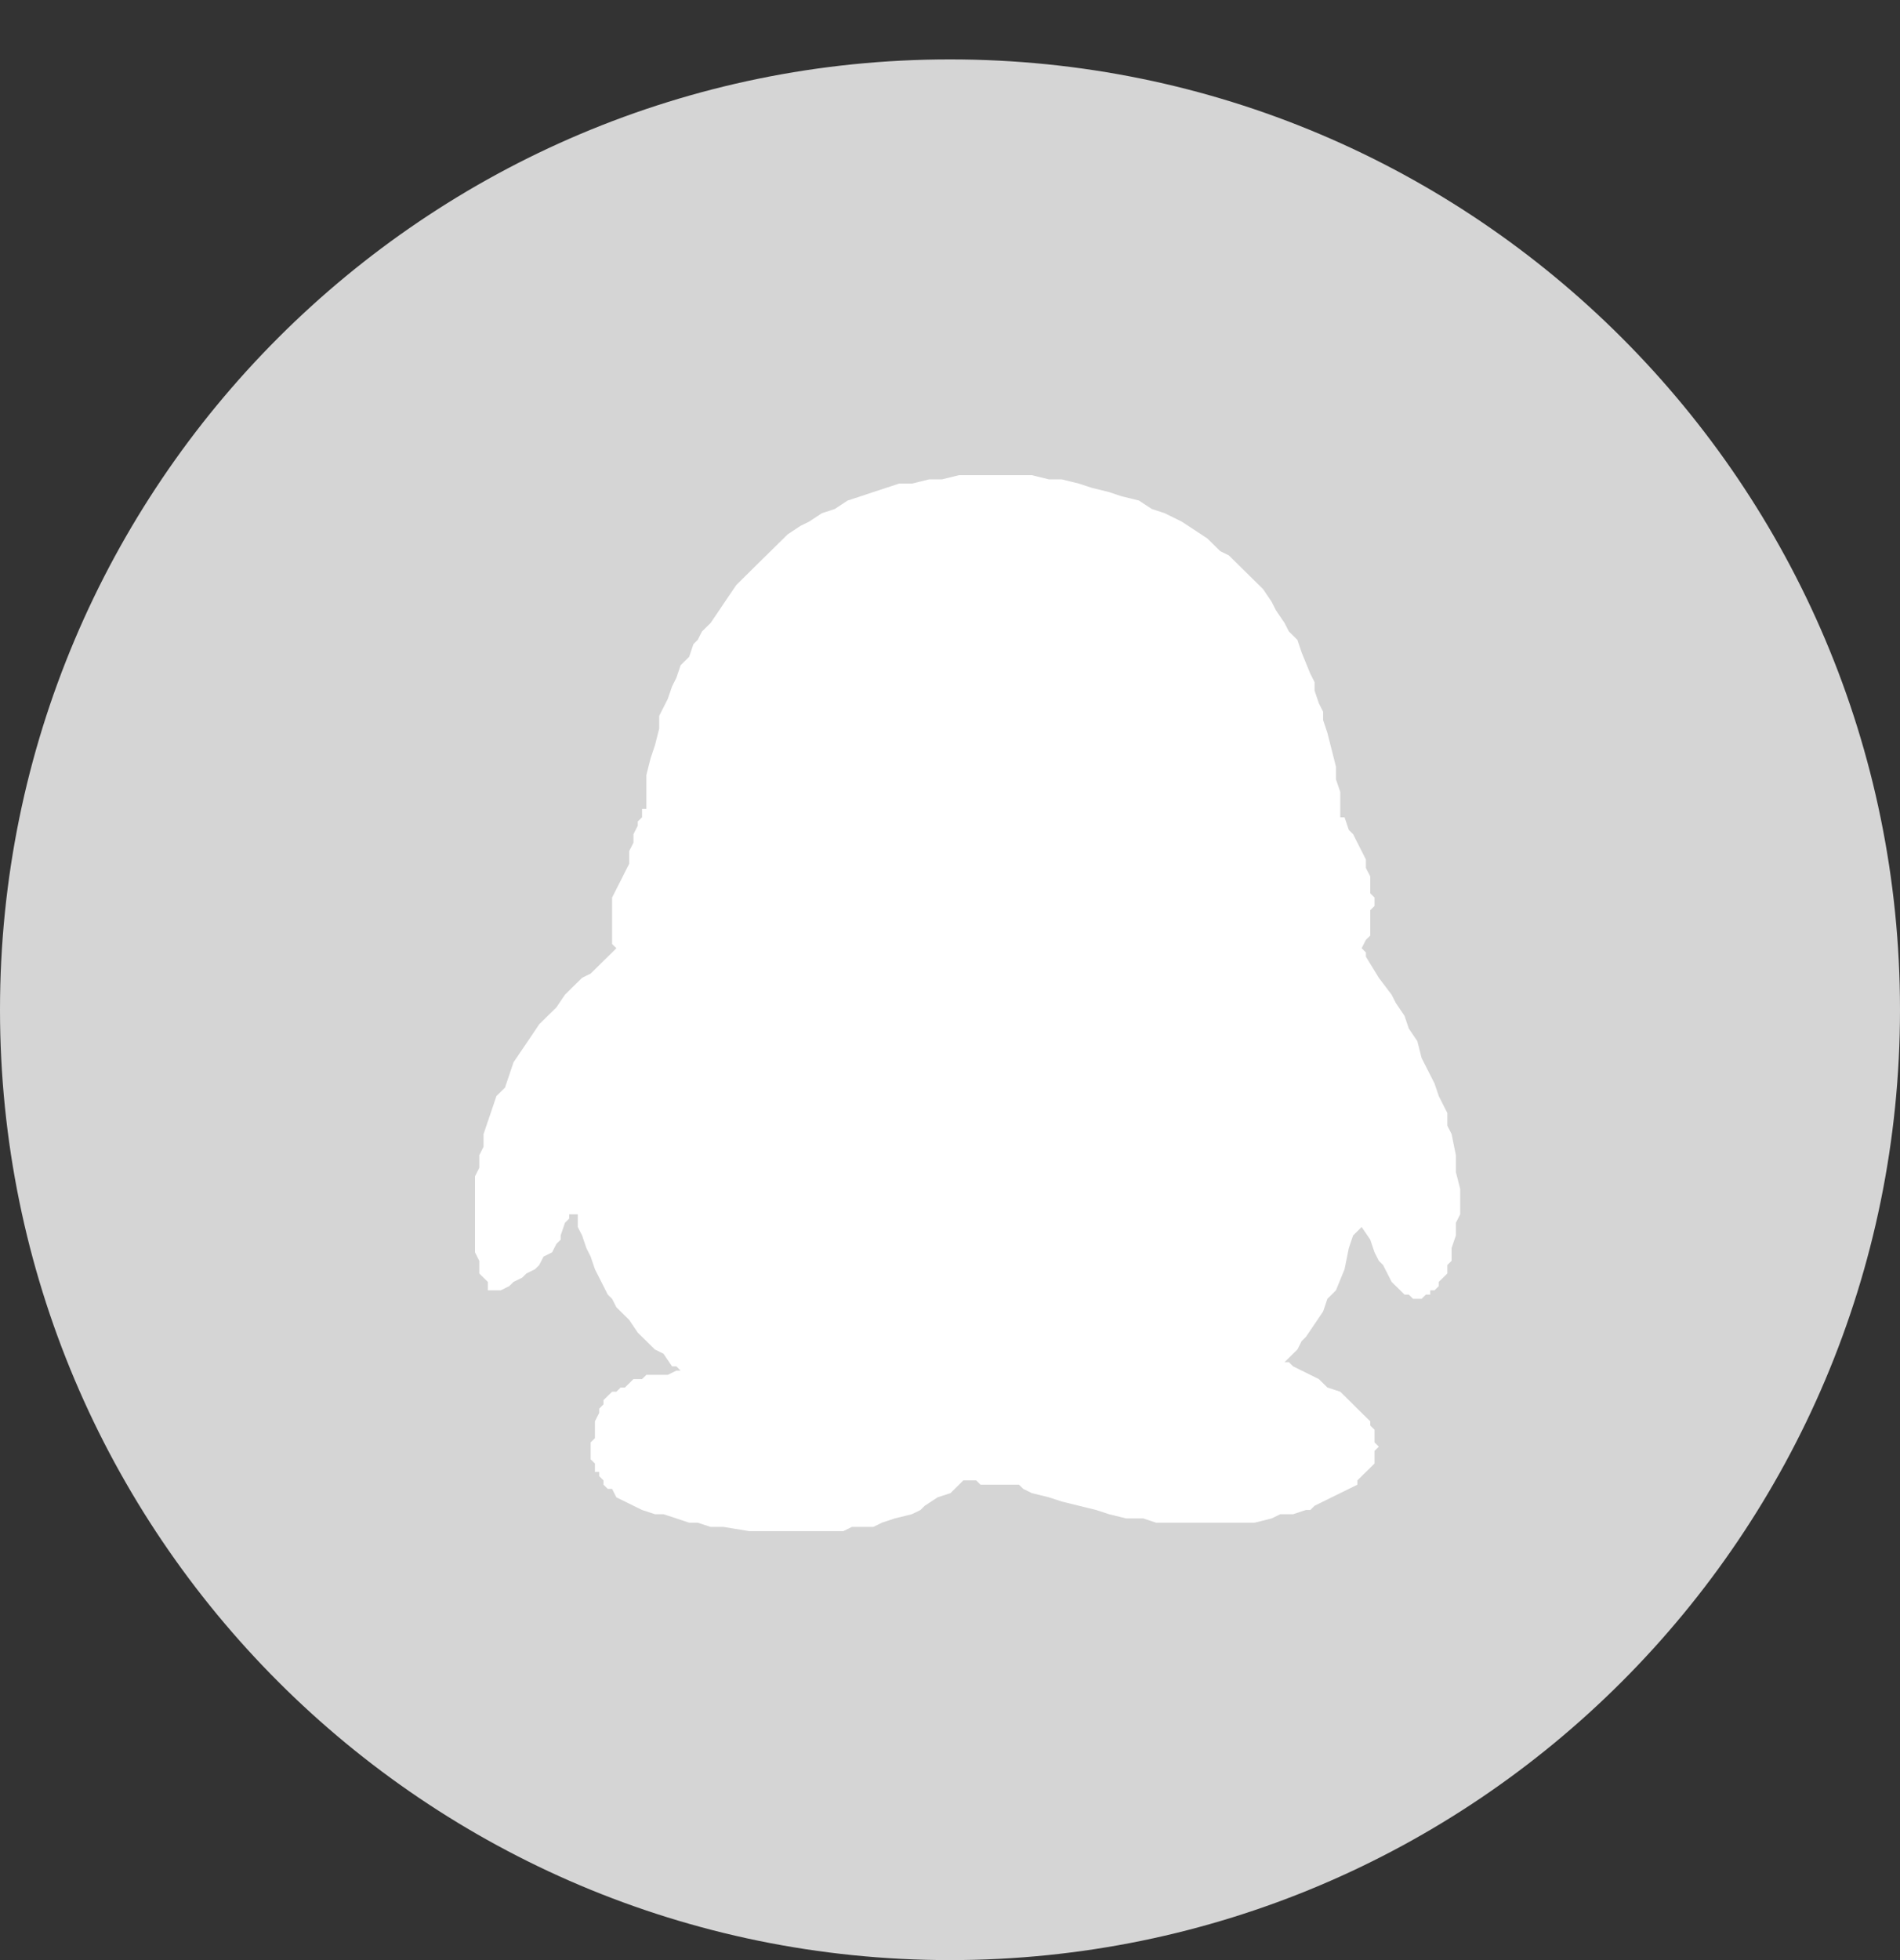 <?xml version="1.0" encoding="UTF-8"?>
<svg width="32px" height="33px" viewBox="0 0 32 33" version="1.1" xmlns="http://www.w3.org/2000/svg" xmlns:xlink="http://www.w3.org/1999/xlink">
    <rect x="0" y="0" width="32" height="33" fill="#333333" stroke="none"/>
    <!-- Generator: Sketch 63 (92445) - https://sketch.com -->
    <title>qq-默认</title>
    <desc>Created with Sketch.</desc>
    <g id="2.0版本" stroke="none" stroke-width="1" fill="none" fill-rule="evenodd">
        <g id="我的包裹-登陆" transform="translate(-1311, -734)" fill-rule="nonzero">
            <g id="编组-8" transform="translate(360, 122)">
                <g id="编组-13" transform="translate(767, 0)">
                    <g id="编组-4备份" transform="translate(0, 564)">
                        <g id="合作网账号" transform="translate(136, 49)">
                            <g id="qq" transform="translate(48, 0)">
                                <g id="QQ-默认">
                                    <path d="M0,16 C0,24.837 7.163,32 16,32 C24.837,32 32,24.837 32,16 C32,7.163 24.837,0 16,0 C7.163,0 0,7.163 0,16 Z" id="路径" fill="#D5D5D5"></path>
                                    <polygon id="路径" fill="#FFFFFF" points="10.381 14.964 10.309 14.893 10.309 14.111 10.381 13.969 10.453 13.827 10.525 13.684 10.597 13.542 10.597 13.329 10.669 13.187 10.669 13.044 10.741 12.902 10.741 12.831 10.814 12.76 10.814 12.618 10.886 12.618 10.886 12.049 10.958 11.764 11.03 11.551 11.102 11.267 11.102 11.053 11.174 10.911 11.246 10.769 11.319 10.556 11.391 10.413 11.463 10.2 11.607 10.058 11.679 9.844 11.751 9.773 11.823 9.631 11.968 9.489 12.112 9.276 12.256 9.062 12.401 8.849 12.545 8.707 12.761 8.493 12.978 8.28 13.122 8.138 13.266 7.996 13.483 7.853 13.627 7.782 13.843 7.64 14.06 7.569 14.276 7.427 14.493 7.356 14.709 7.284 14.926 7.213 15.142 7.142 15.358 7.142 15.647 7.071 15.863 7.071 16.152 7 17.378 7 17.667 7.071 17.883 7.071 18.172 7.142 18.388 7.213 18.677 7.284 18.893 7.356 19.182 7.427 19.398 7.569 19.615 7.64 19.903 7.782 20.12 7.924 20.336 8.067 20.48 8.209 20.553 8.28 20.697 8.351 20.841 8.493 20.986 8.636 21.13 8.778 21.274 8.92 21.418 9.133 21.49 9.276 21.635 9.489 21.707 9.631 21.851 9.773 21.923 9.987 22.068 10.342 22.14 10.484 22.14 10.627 22.212 10.84 22.284 10.982 22.284 11.124 22.356 11.338 22.428 11.622 22.5 11.907 22.5 12.12 22.573 12.333 22.573 12.76 22.645 12.76 22.717 12.973 22.789 13.044 22.861 13.187 22.933 13.329 23.005 13.471 23.005 13.613 23.078 13.756 23.078 14.04 23.15 14.111 23.15 14.253 23.078 14.324 23.078 14.751 23.005 14.822 22.933 14.964 23.005 15.036 23.005 15.107 23.222 15.462 23.438 15.747 23.51 15.889 23.655 16.102 23.727 16.316 23.871 16.529 23.943 16.813 24.088 17.098 24.16 17.24 24.232 17.453 24.304 17.596 24.376 17.738 24.376 17.951 24.448 18.093 24.52 18.449 24.52 18.733 24.593 19.018 24.593 19.444 24.52 19.587 24.52 19.8 24.448 20.013 24.448 20.227 24.376 20.298 24.376 20.44 24.304 20.511 24.232 20.582 24.232 20.653 24.16 20.724 24.088 20.724 24.088 20.796 24.015 20.796 23.943 20.867 23.799 20.867 23.727 20.796 23.655 20.796 23.583 20.724 23.51 20.653 23.438 20.582 23.366 20.44 23.294 20.298 23.222 20.227 23.15 20.084 23.078 19.871 22.933 19.658 22.861 19.729 22.789 19.8 22.717 20.013 22.645 20.369 22.5 20.724 22.356 20.867 22.284 21.08 22.14 21.293 21.995 21.507 21.923 21.578 21.851 21.72 21.635 21.933 21.707 21.933 21.779 22.004 22.212 22.218 22.356 22.36 22.573 22.431 22.717 22.573 22.861 22.716 22.933 22.787 23.005 22.858 23.078 22.929 23.078 23 23.15 23.071 23.15 23.284 23.222 23.356 23.15 23.427 23.15 23.64 23.078 23.711 23.005 23.782 22.933 23.853 22.861 23.924 22.861 23.996 22.717 24.067 22.573 24.138 22.428 24.209 22.284 24.28 22.14 24.351 22.068 24.422 21.995 24.422 21.779 24.493 21.563 24.493 21.418 24.564 21.13 24.636 19.471 24.636 19.254 24.564 18.966 24.564 18.677 24.493 18.461 24.422 18.172 24.351 17.883 24.28 17.667 24.209 17.378 24.138 17.234 24.067 17.162 23.996 16.513 23.996 16.441 23.924 16.224 23.924 16.152 23.996 16.008 24.138 15.791 24.209 15.575 24.351 15.503 24.422 15.358 24.493 15.07 24.564 14.853 24.636 14.709 24.707 14.348 24.707 14.204 24.778 12.617 24.778 12.184 24.707 11.968 24.707 11.751 24.636 11.607 24.636 11.391 24.564 11.174 24.493 11.03 24.493 10.814 24.422 10.669 24.351 10.525 24.28 10.381 24.209 10.309 24.067 10.236 24.067 10.164 23.996 10.164 23.924 10.092 23.853 10.092 23.782 10.02 23.782 10.02 23.64 9.948 23.569 9.948 23.284 10.02 23.213 10.02 22.929 10.092 22.787 10.092 22.716 10.164 22.644 10.164 22.573 10.236 22.502 10.309 22.431 10.381 22.431 10.453 22.36 10.525 22.36 10.597 22.289 10.669 22.218 10.814 22.218 10.886 22.147 11.246 22.147 11.391 22.076 11.463 22.076 11.391 22.004 11.319 22.004 11.174 21.791 11.03 21.72 10.886 21.578 10.741 21.436 10.597 21.222 10.381 21.009 10.309 20.867 10.236 20.796 10.164 20.653 10.092 20.511 10.02 20.369 9.948 20.156 9.876 20.013 9.804 19.8 9.731 19.658 9.731 19.444 9.659 19.444 9.659 19.373 9.659 19.444 9.587 19.444 9.587 19.516 9.515 19.587 9.443 19.8 9.443 19.871 9.371 19.942 9.299 20.084 9.154 20.156 9.082 20.298 9.01 20.369 8.866 20.44 8.794 20.511 8.649 20.582 8.577 20.653 8.433 20.724 8.216 20.724 8.216 20.582 8.144 20.511 8.072 20.44 8.072 20.227 8 20.084 8 18.804 8.072 18.662 8.072 18.449 8.144 18.307 8.144 18.093 8.216 17.88 8.289 17.667 8.361 17.453 8.505 17.311 8.577 17.098 8.649 16.884 8.794 16.671 8.938 16.458 9.082 16.244 9.226 16.102 9.371 15.96 9.515 15.747 9.587 15.676 9.659 15.604 9.804 15.462 9.948 15.391 10.164 15.178 10.309 15.036"></polygon>
                                </g>
                            </g>
                        </g>
                    </g>
                </g>
            </g>
        </g>
    </g>
</svg>